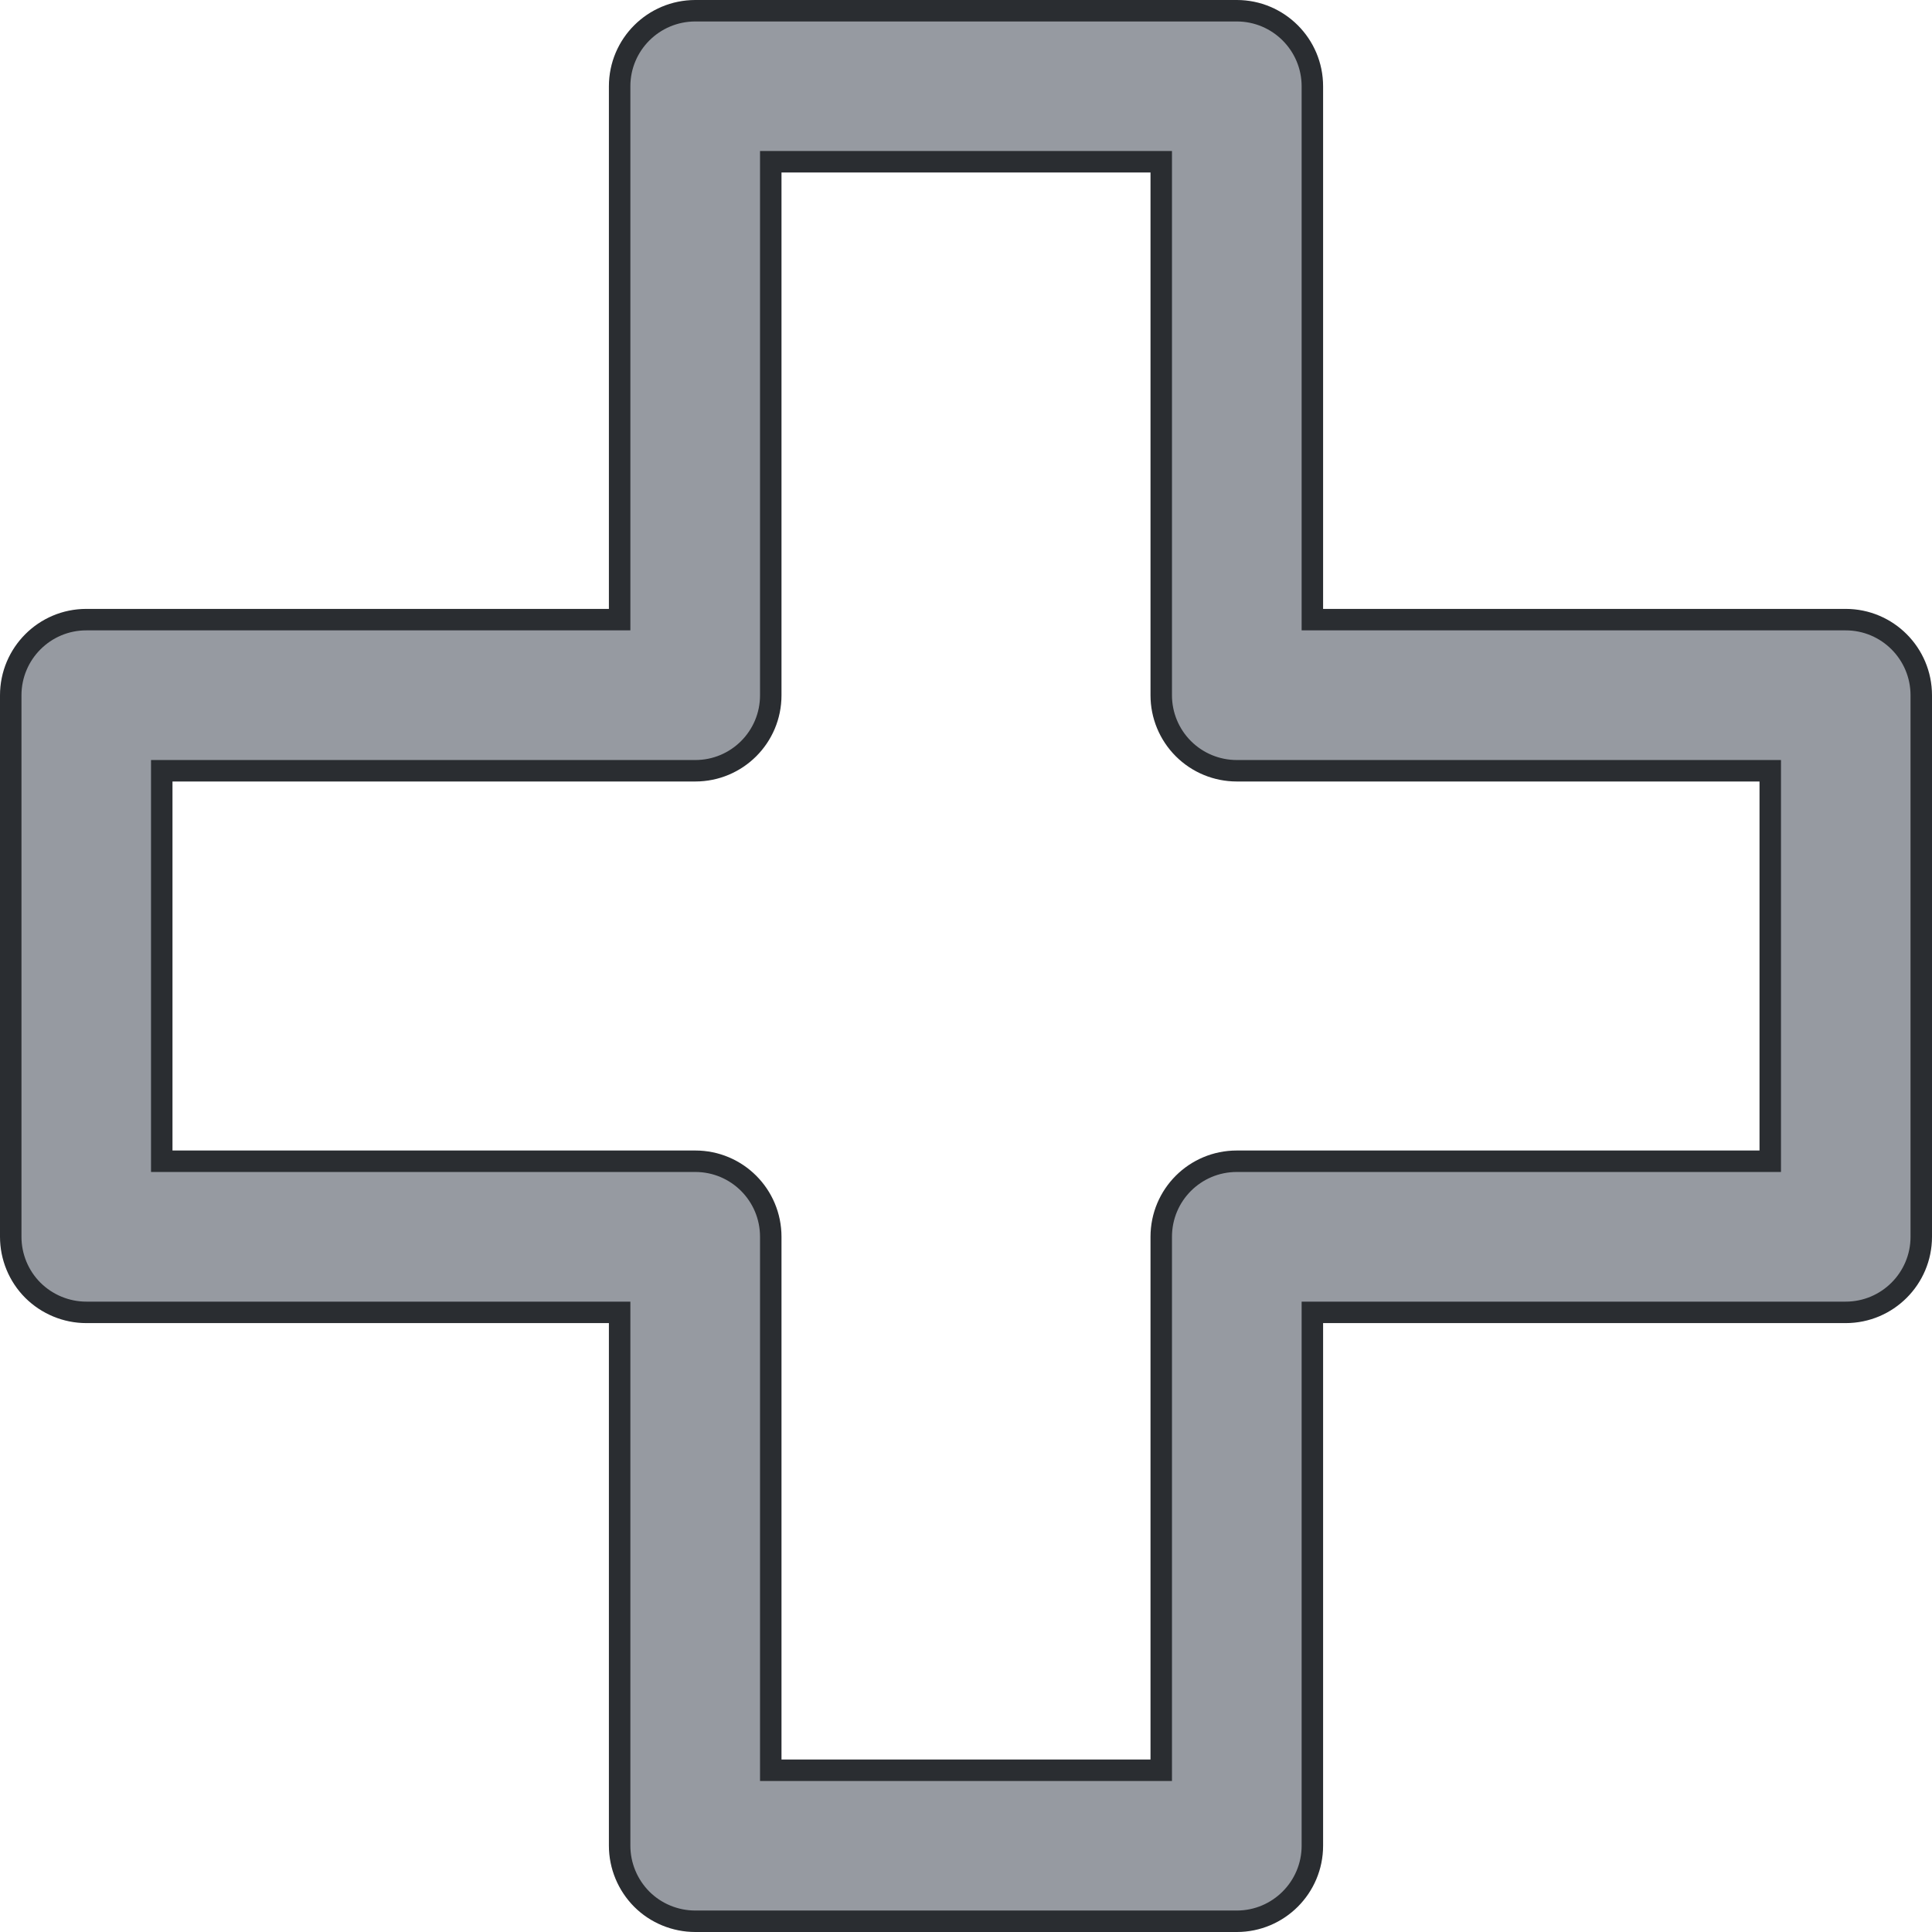 <svg width="18" height="18" viewBox="0 0 18 18" fill="none" xmlns="http://www.w3.org/2000/svg">
<g clip-path="url(#clip0_142_75)">
<path d="M6.478 0.1H11.523C11.911 0.1 12.227 0.415 12.227 0.804V5.773H17.196C17.585 5.773 17.9 6.089 17.9 6.478V11.523C17.9 11.911 17.585 12.227 17.196 12.227H12.227V17.196C12.227 17.585 11.911 17.9 11.523 17.9H6.478C6.291 17.9 6.111 17.826 5.979 17.694C5.848 17.562 5.773 17.383 5.773 17.196V12.227H0.804C0.617 12.227 0.438 12.152 0.306 12.021C0.174 11.889 0.1 11.709 0.1 11.523V6.478C0.1 6.089 0.415 5.773 0.804 5.773H5.773V0.804C5.773 0.415 6.089 0.1 6.478 0.1ZM7.181 6.478C7.181 6.867 6.866 7.181 6.478 7.181H1.507V10.819H6.478C6.867 10.819 7.181 11.134 7.181 11.523V16.493H10.819V11.523C10.819 11.133 11.134 10.819 11.523 10.819H16.493V7.181H11.523C11.336 7.181 11.157 7.107 11.025 6.975C10.893 6.843 10.819 6.664 10.819 6.478V1.507H7.181V6.478Z" fill="#969AA1" stroke="#2A2D31" stroke-width="0.2"/>
</g>
<defs>
<clipPath id="clip0_142_75">
<rect width="18" height="18" fill="white"/>
</clipPath>
</defs>
</svg>
